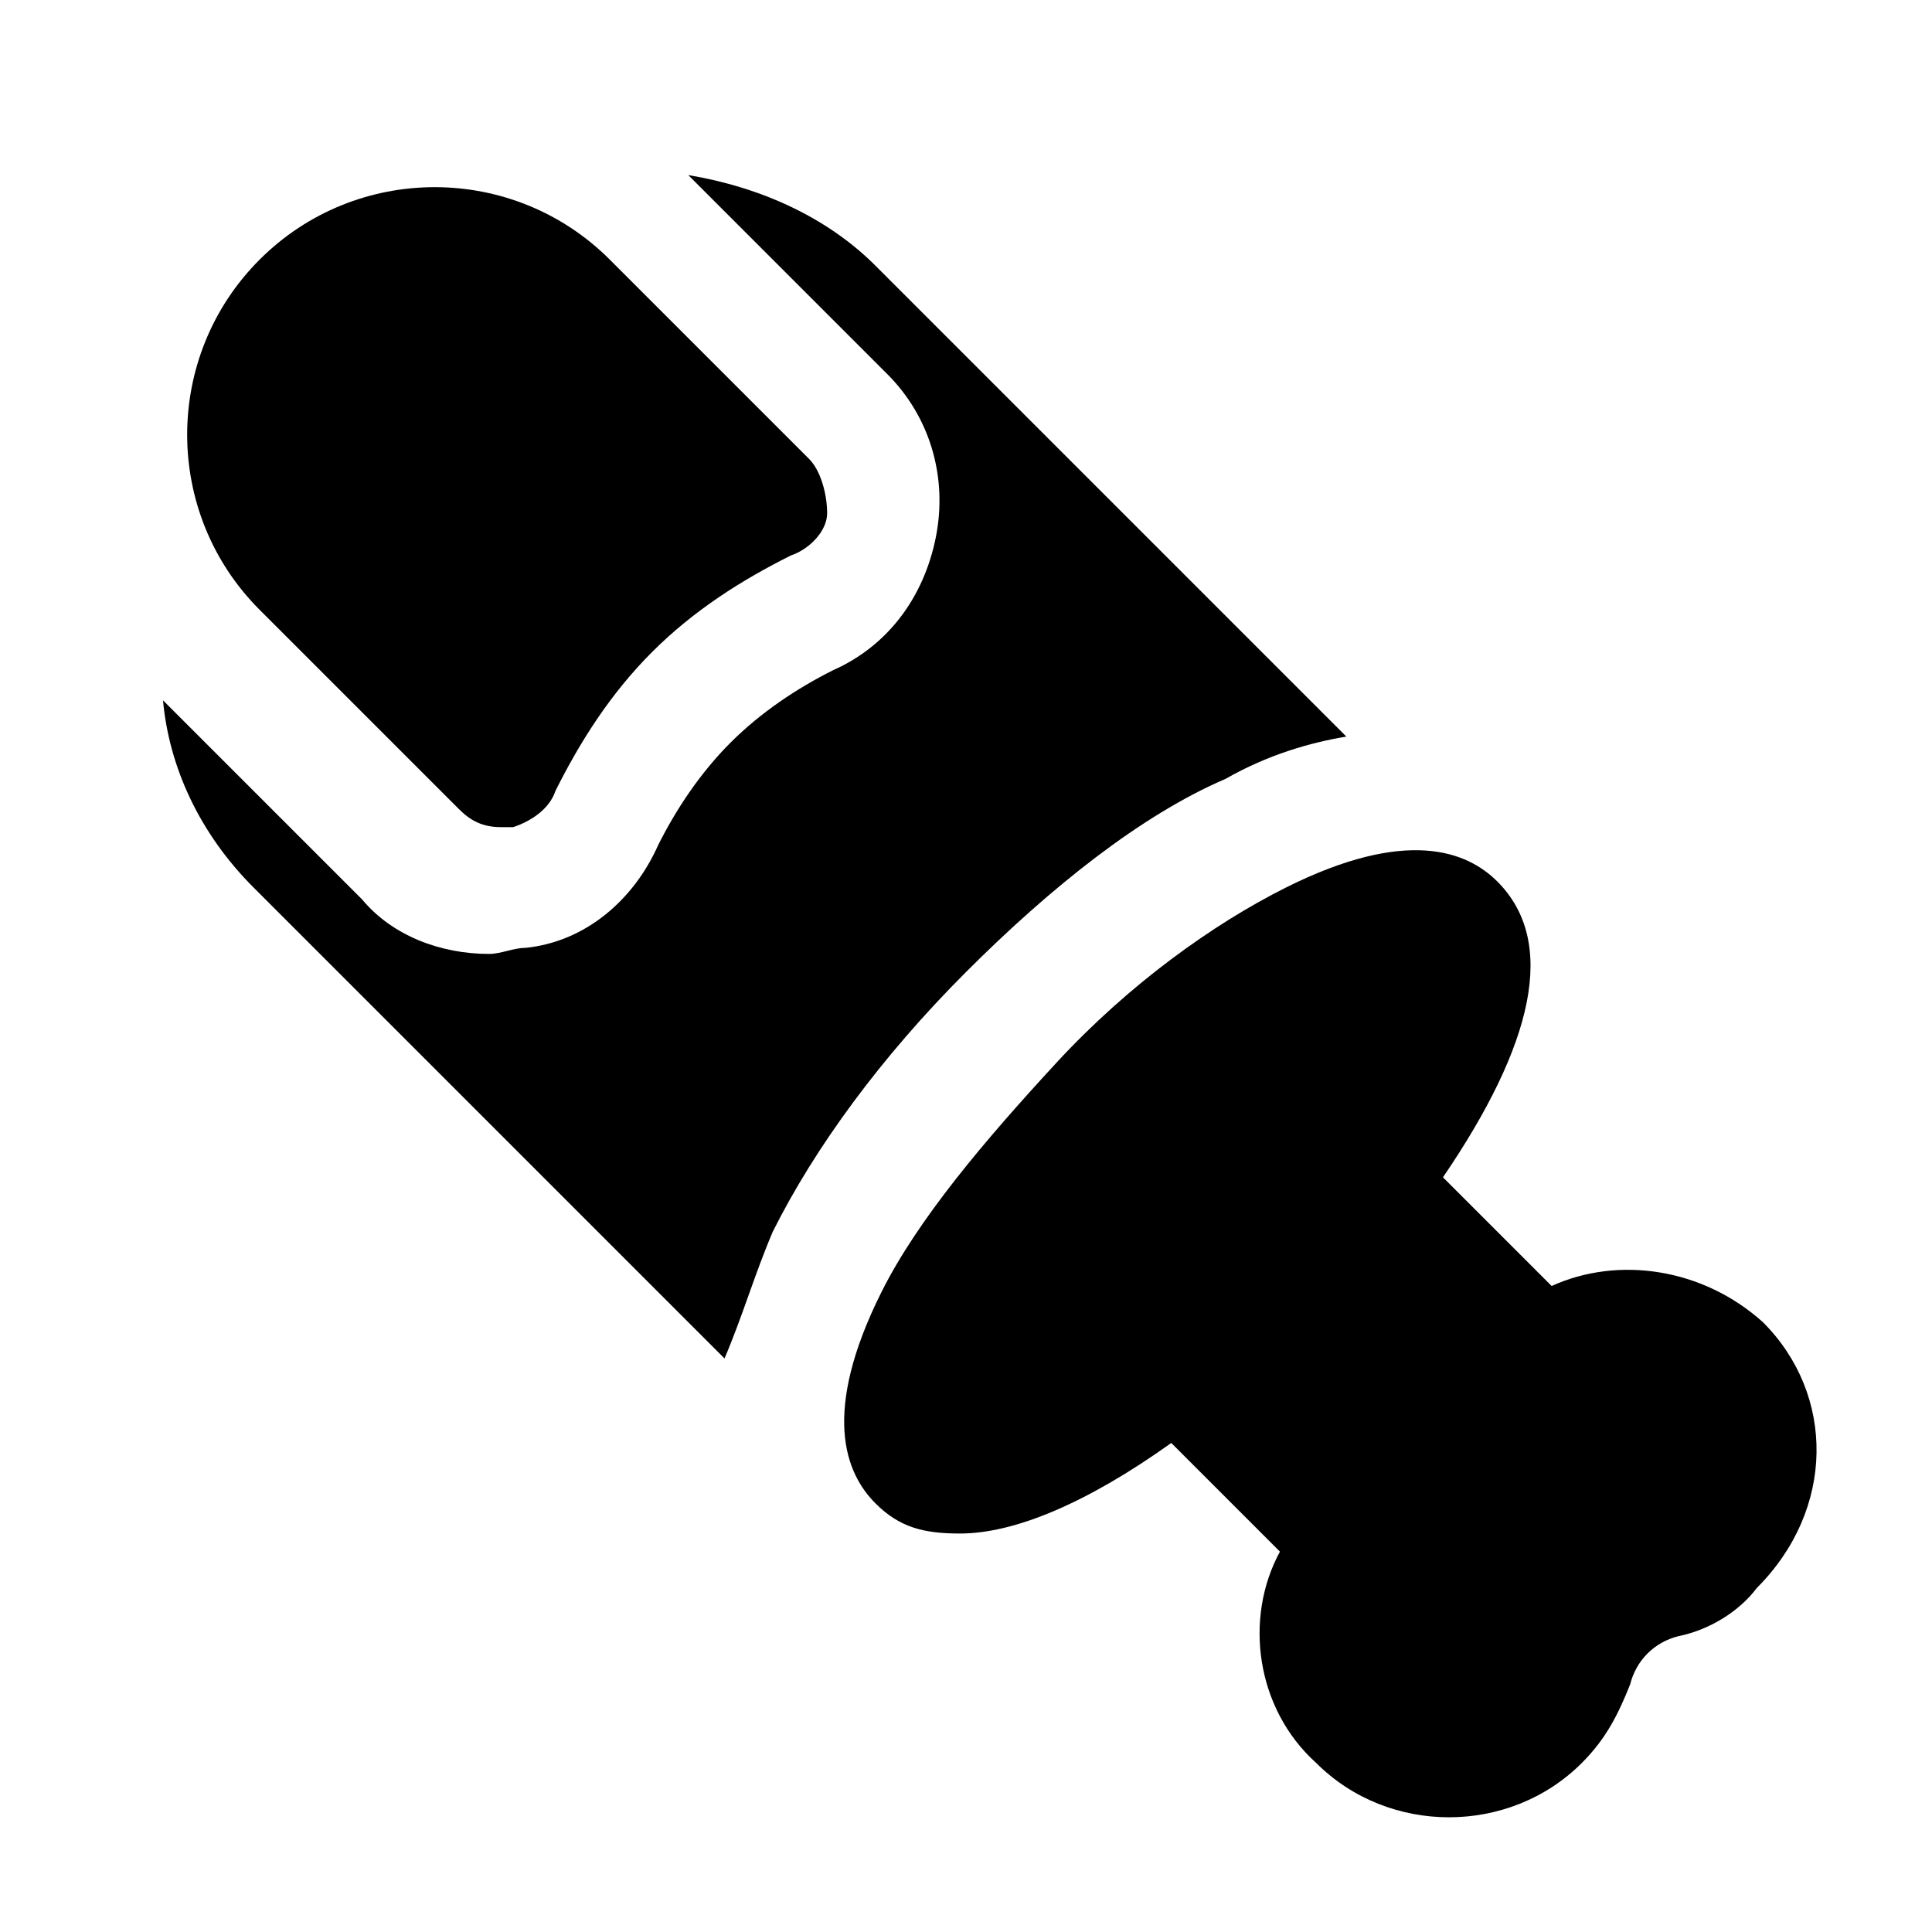 <?xml version="1.0" encoding="utf-8"?>


<svg version="1.1" id="Icons" xmlns="http://www.w3.org/2000/svg" xmlns:xlink="http://www.w3.org/1999/xlink" 
	 viewBox="0 0 32 32" xml:space="preserve">
<style type="text/css">
	.st0{fill:none;stroke:#000000;stroke-width:2;stroke-linecap:round;stroke-linejoin:round;stroke-miterlimit:10;}
</style>
<g>
	<path d="M8.3,13.7c-0.3,0-0.5-0.1-0.7-0.3l-3.3-3.3c-1.6-1.6-1.6-4.2,0-5.8c1.6-1.6,4.2-1.6,5.8,0l3.3,3.3c0.2,0.2,0.3,0.6,0.3,0.9
		s-0.3,0.6-0.6,0.7c-0.8,0.4-1.6,0.9-2.3,1.6c0,0,0,0,0,0c-0.7,0.7-1.2,1.5-1.6,2.3c-0.1,0.3-0.4,0.5-0.7,0.6
		C8.5,13.7,8.4,13.7,8.3,13.7z M10.1,10.1L10.1,10.1L10.1,10.1z"/>
</g>
<path d="M29.2,21.9c-1-0.9-2.4-1.1-3.5-0.6l-1.8-1.8c1.5-2.2,1.9-3.9,0.9-4.9c-0.5-0.5-1.5-0.9-3.5,0.1c-1.2,0.6-2.6,1.6-3.8,2.9
	s-2.3,2.6-2.9,3.8c-1,2-0.6,3-0.1,3.5c0.4,0.4,0.8,0.5,1.4,0.5c0.9,0,2.1-0.5,3.5-1.5l1.8,1.8c-0.6,1.1-0.4,2.6,0.6,3.5
	c0.6,0.6,1.4,0.9,2.2,0.9c0.8,0,1.6-0.3,2.2-0.9c0.4-0.4,0.6-0.8,0.8-1.3c0.1-0.4,0.4-0.7,0.8-0.8c0.5-0.1,1-0.4,1.3-0.8
	C30.4,25,30.4,23.1,29.2,21.9z"/>
<path d="M12.8,20.4c0.7-1.4,1.8-2.9,3.2-4.3s2.9-2.6,4.3-3.2c0.7-0.4,1.4-0.6,2-0.7l-7.8-7.8c-0.8-0.8-1.9-1.3-3.1-1.5l3.3,3.3
	c0.7,0.7,1,1.7,0.8,2.7c-0.2,1-0.8,1.8-1.7,2.2c-0.6,0.3-1.2,0.7-1.7,1.2c-0.5,0.5-0.9,1.1-1.2,1.7c-0.4,0.9-1.2,1.6-2.2,1.7
	c-0.2,0-0.4,0.1-0.6,0.1c-0.8,0-1.6-0.3-2.1-0.9l-3.3-3.3c0,0,0,0,0,0c0.1,1.1,0.6,2.2,1.5,3.1l7.8,7.8
	C12.3,21.8,12.5,21.1,12.8,20.4z"/>
</svg>